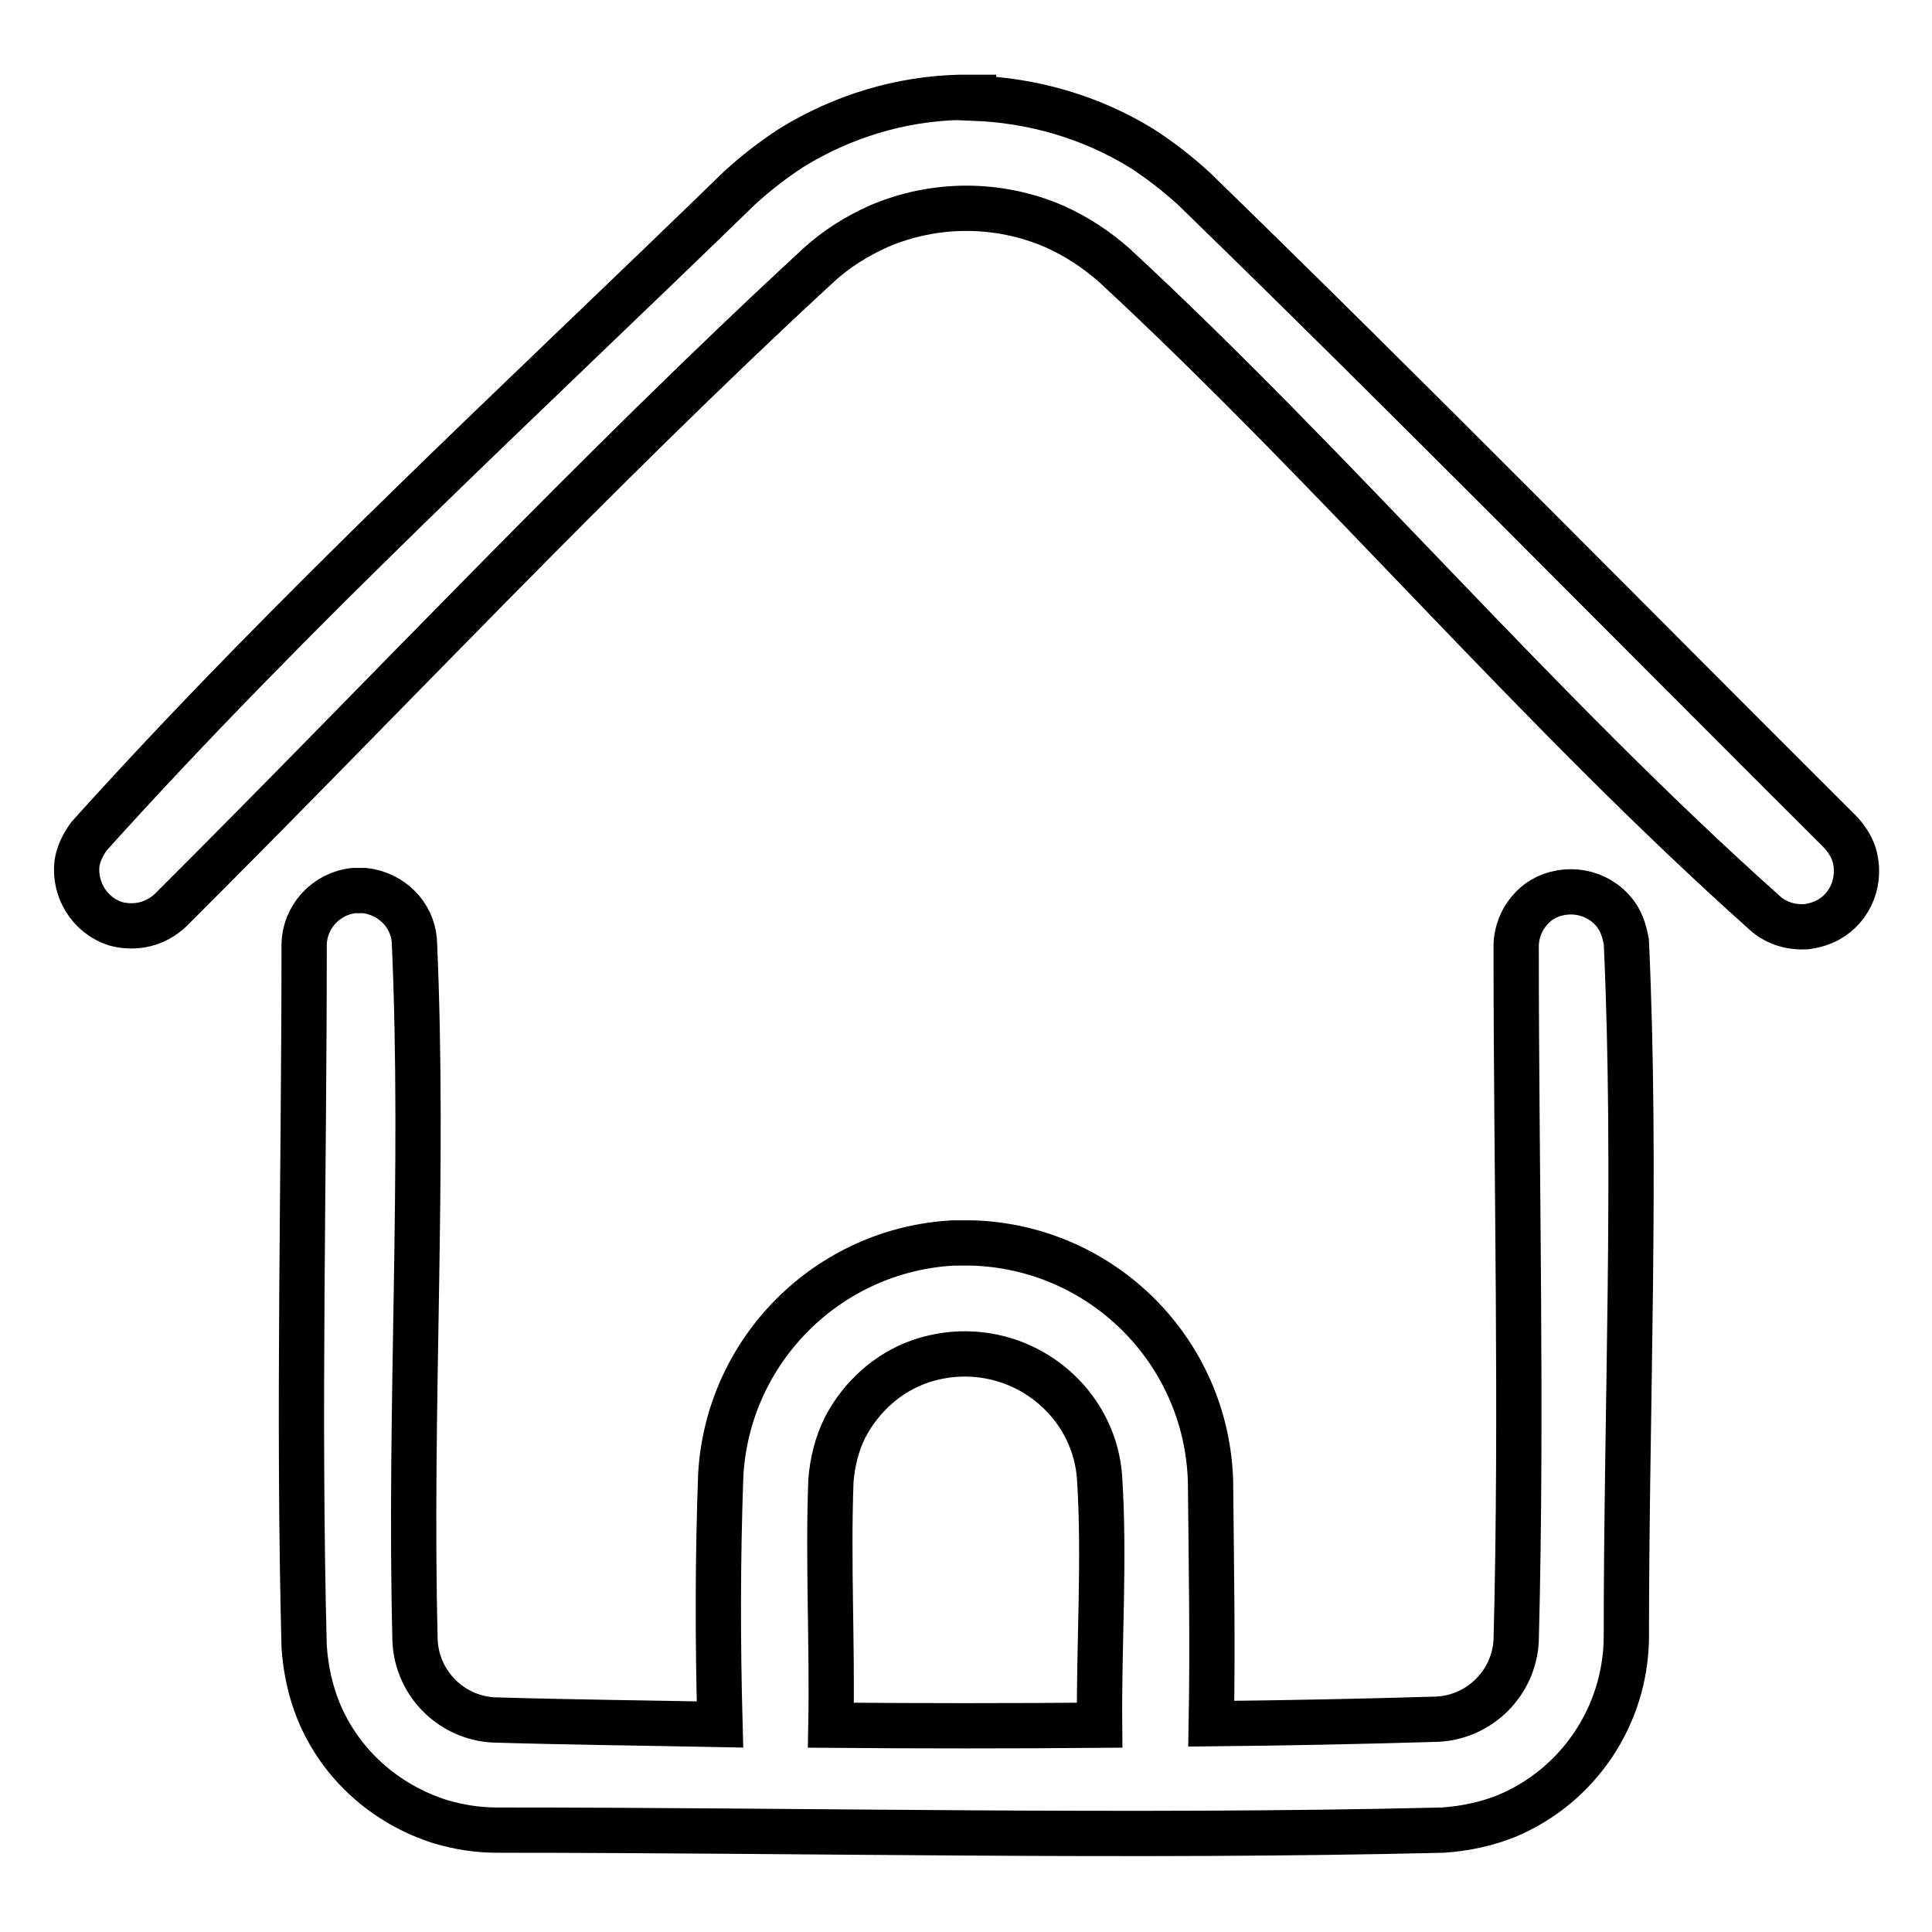 <?xml version="1.0" encoding="utf-8"?>
<!-- Svg Vector Icons : http://www.onlinewebfonts.com/icon -->
<!DOCTYPE svg PUBLIC "-//W3C//DTD SVG 1.1//EN" "http://www.w3.org/Graphics/SVG/1.1/DTD/svg11.dtd">
<svg version="1.1" xmlns="http://www.w3.org/2000/svg" xmlns:xlink="http://www.w3.org/1999/xlink" x="0px" y="0px" viewBox="0 0 256 256" enable-background="new 0 0 256 256" xml:space="preserve">
<g> <path stroke-width="6" fill-opacity="0" stroke="#000000"  d="M160.5,228.4c10-0.1,20-0.3,30-0.6c5.6-0.3,10.1-4.8,10.4-10.4c0.8-30.6,0-61.3,0-92c0-1.8,0.7-3.6,1.9-4.9 c0.6-0.7,1.3-1.2,2.1-1.6c3.4-1.6,7.5-0.5,9.5,2.7c0.6,1,0.9,2.1,1.1,3.2c1.4,30.7,0,61.5,0,92.2c-0.1,10.3-6.3,19.6-15.8,23.6 c-2.7,1.1-5.6,1.7-8.5,1.9c-41.8,1-83.6,0-125.4,0c-2.5,0-5-0.4-7.4-1.1c-7.3-2.3-13.3-7.6-16.2-14.7c-1.1-2.7-1.7-5.6-1.9-8.5 c-0.8-31,0-61.9,0-92.9c0-3.8,2.9-6.9,6.6-7.3c0.7,0,0.7,0,1.4,0c3.5,0.4,6.3,3.1,6.6,6.6c1.4,30.9-0.7,61.9,0.1,92.9 c0.3,5.6,4.8,10.1,10.4,10.4c10,0.3,20,0.4,30,0.6c-0.3-11-0.3-22,0.1-33c0.9-16.6,14.2-29.9,30.8-30.8c0.8,0,1.6,0,2.5,0 c17.2,0.5,31.1,14.3,31.6,31.6C160.5,207,160.7,217.7,160.5,228.4L160.5,228.4z M145.7,228.6c-0.1-10.9,0.7-21.9,0-32.8 c-0.3-4.4-2.3-8.5-5.5-11.5c-4.9-4.6-11.9-6.1-18.3-3.9c-4.3,1.5-7.8,4.7-9.9,8.7c-1.1,2.2-1.7,4.6-1.9,7.1 c-0.4,10.8,0.2,21.6,0,32.4C122.1,228.7,133.9,228.7,145.7,228.6L145.7,228.6z M129,13c7.9,0.3,15.5,2.5,22.2,6.6 c2.5,1.6,4.8,3.4,7,5.4c28.9,28.1,57.1,56.8,85.7,85.3c0.9,1,1.6,2.1,1.9,3.4c0.8,3.5-0.9,7.1-4.2,8.5c-0.7,0.3-1.5,0.5-2.3,0.6 c-1.9,0.1-3.7-0.4-5.2-1.6c-30.4-27.1-56.7-58.5-86.5-86.1c-2.4-2.1-5-3.8-7.9-5.1c-7.4-3.2-15.9-3.2-23.3,0 c-2.9,1.3-5.6,3-7.9,5.1c-29.7,27.4-57.3,57-85.9,85.5c-2,1.9-4.7,2.5-7.3,1.8c-3.4-1.1-5.5-4.5-5.1-8c0.2-1.3,0.8-2.5,1.6-3.6 c27.1-30.1,57.1-57.6,86.2-85.9c2.2-2,4.5-3.8,7-5.4c6.7-4.1,14.3-6.4,22.1-6.6H129z"/></g>
</svg>